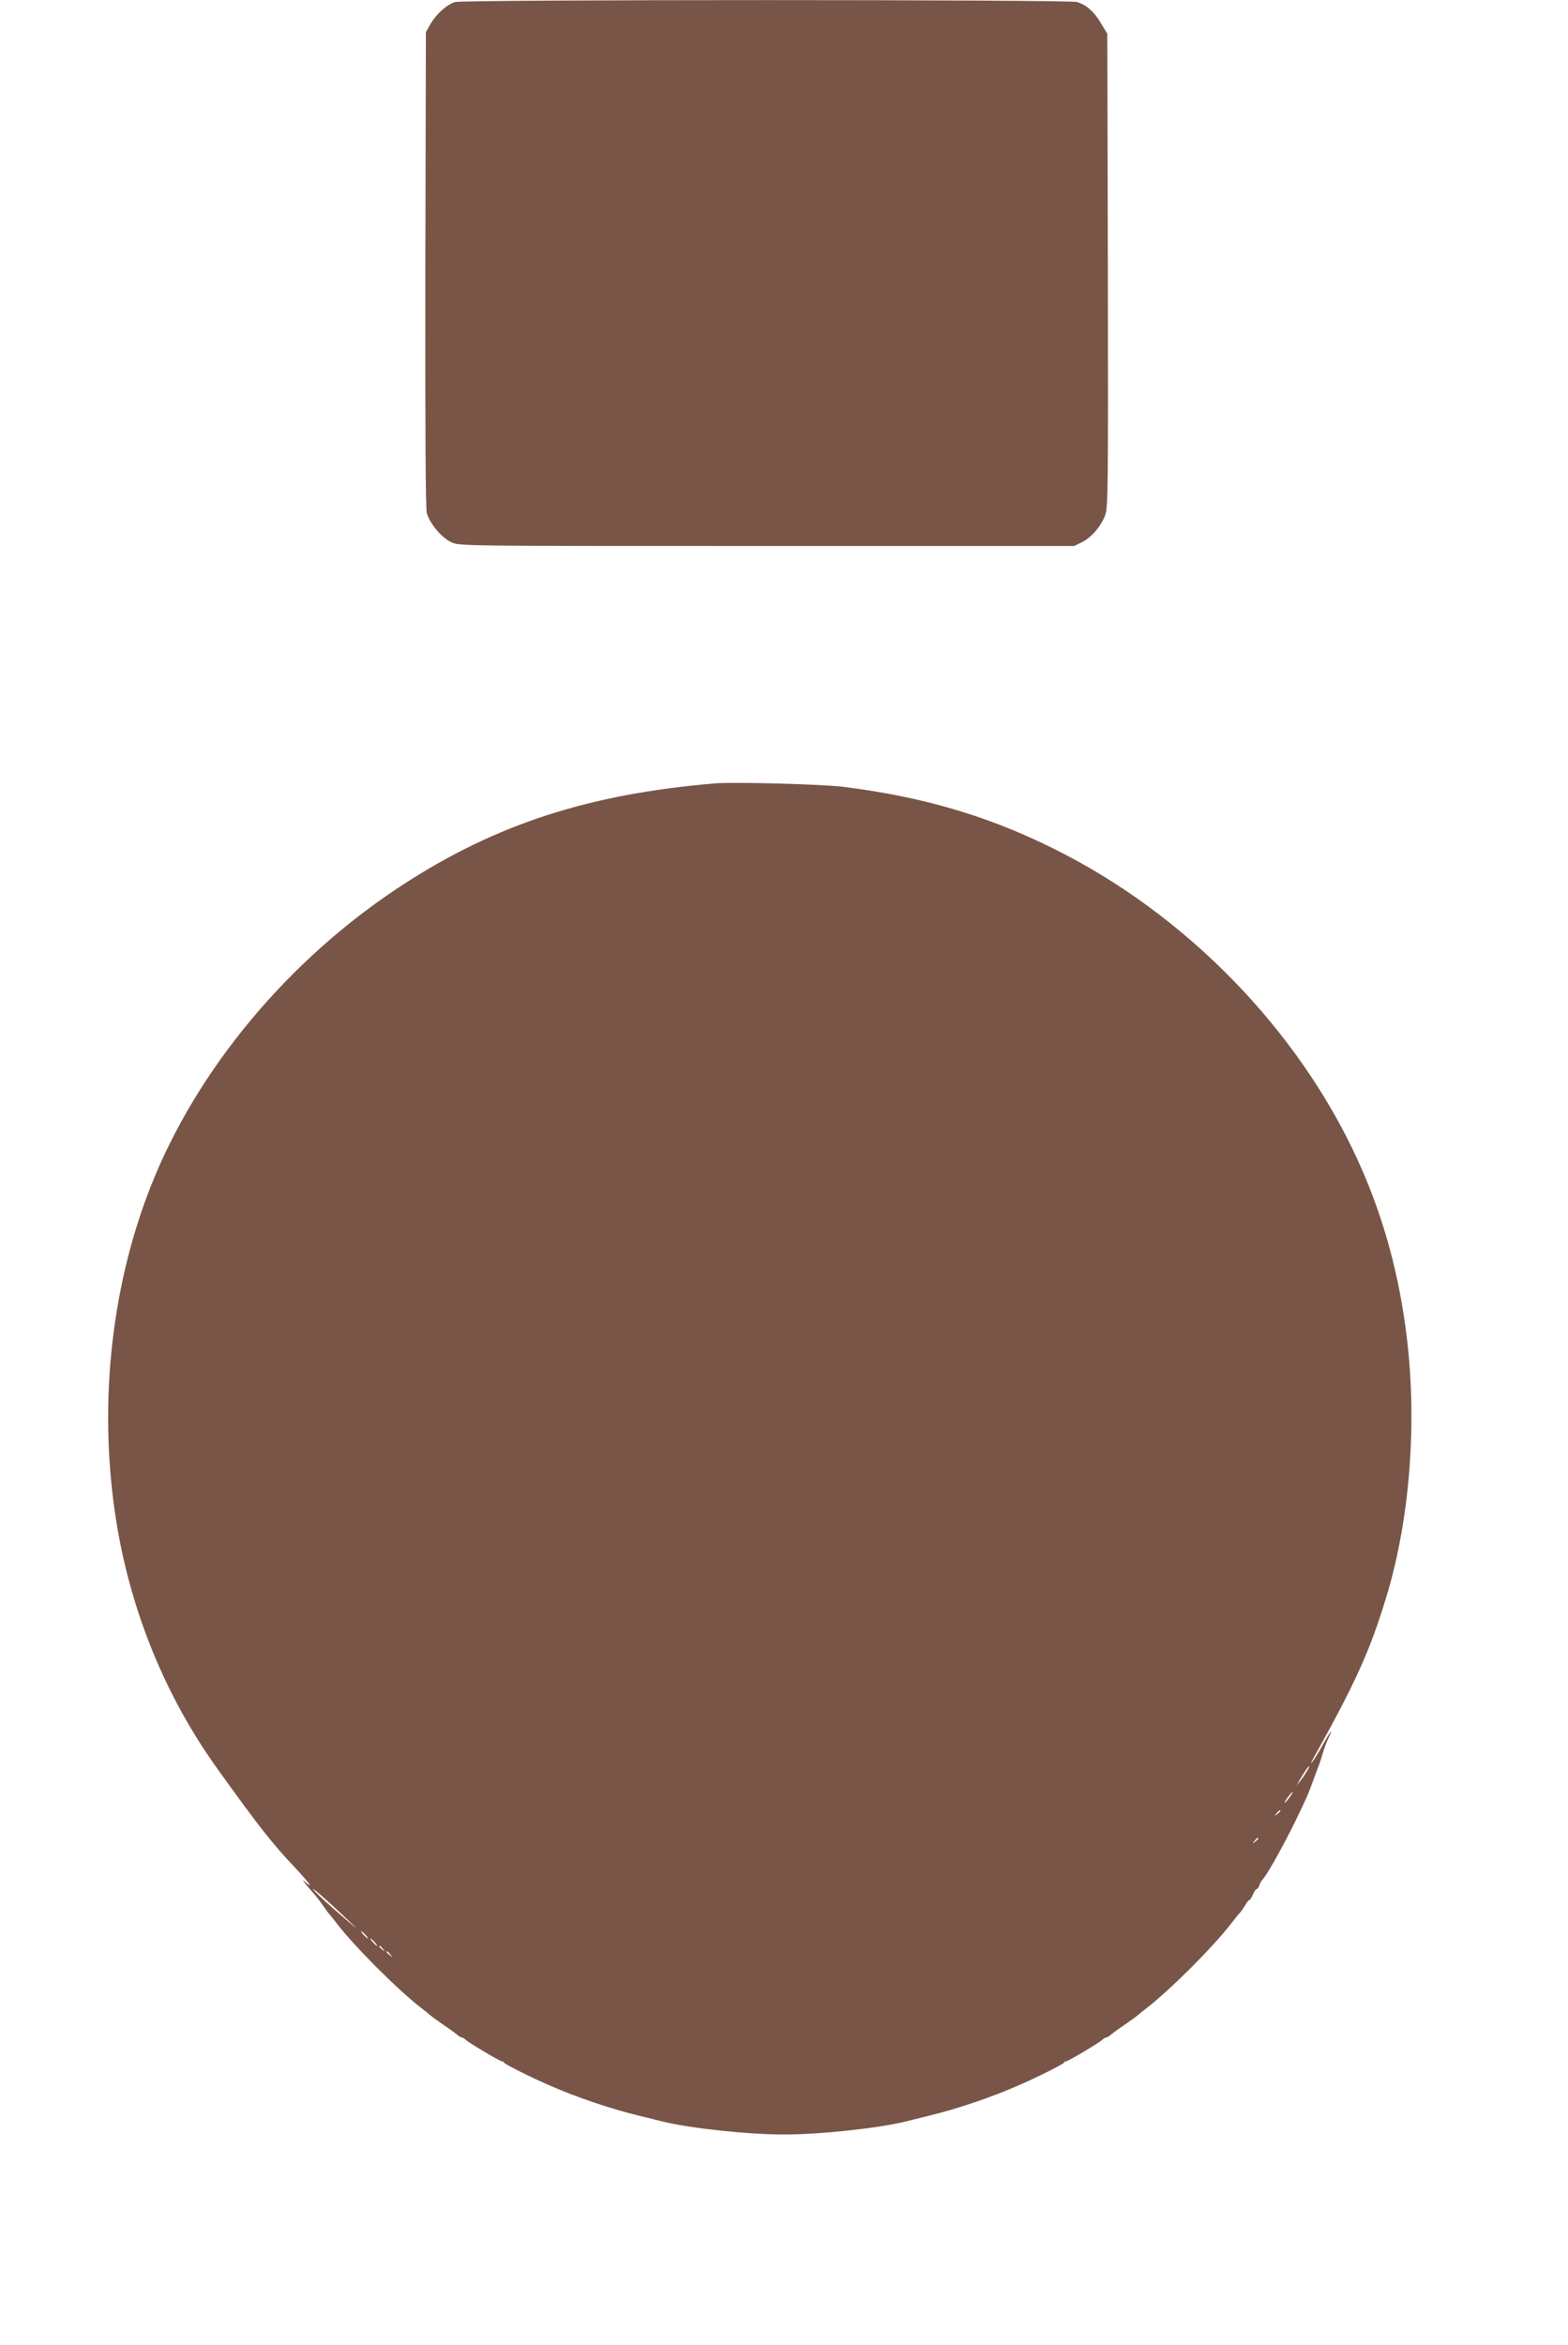 <?xml version="1.0" standalone="no"?>
<!DOCTYPE svg PUBLIC "-//W3C//DTD SVG 20010904//EN"
 "http://www.w3.org/TR/2001/REC-SVG-20010904/DTD/svg10.dtd">
<svg version="1.0" xmlns="http://www.w3.org/2000/svg"
 width="856pt" height="1280pt" viewBox="0 0 856 1280"
 preserveAspectRatio="xMidYMid meet">
<g transform="translate(0,1280) scale(0.1,-0.1)"
fill="#795548" stroke="none">
<path d="M2485 12789 c-43 -12 -101 -63 -133 -117 l-27 -47 -3 -1293 c-1 -870
1 -1306 8 -1332 16 -58 83 -138 137 -161 44 -19 87 -19 1721 -19 l1676 0 43
21 c51 25 104 86 127 149 15 41 16 151 14 1335 l-3 1291 -35 58 c-38 63 -76
97 -129 115 -42 14 -3349 14 -3396 0z"/>
<path d="M3900 8524 c-685 -58 -1191 -222 -1698 -551 -623 -404 -1129 -1010
-1381 -1653 -222 -566 -287 -1229 -181 -1855 82 -480 269 -933 549 -1322 224
-312 297 -405 422 -537 77 -82 106 -123 52 -75 -15 13 -8 1 17 -28 51 -58 56
-65 90 -113 13 -19 27 -37 30 -40 3 -3 21 -25 40 -50 98 -127 329 -358 460
-460 25 -19 47 -37 50 -40 3 -3 34 -26 70 -51 36 -24 71 -50 78 -56 7 -7 17
-13 22 -13 5 0 15 -6 22 -13 18 -17 186 -117 197 -117 5 0 11 -4 13 -8 3 -8
148 -81 248 -124 150 -66 340 -130 495 -167 50 -12 106 -26 125 -31 148 -36
464 -70 660 -70 196 0 512 34 660 70 19 5 76 19 125 31 155 37 345 101 495
167 100 43 245 116 248 124 2 4 8 8 13 8 11 0 179 100 197 117 7 7 17 13 22
13 5 0 15 6 22 13 7 6 42 32 78 56 36 25 67 48 70 51 3 3 25 21 50 40 131 102
361 332 460 460 19 25 40 51 47 58 7 7 20 26 30 42 9 17 20 30 24 30 4 0 12
14 19 30 7 17 16 30 21 30 4 0 11 9 14 20 3 11 12 26 18 32 24 25 114 186 176
313 70 145 70 146 101 230 12 33 25 69 30 80 4 11 14 40 21 65 7 25 21 62 31
83 31 63 12 41 -30 -35 -22 -40 -48 -82 -57 -93 -12 -14 -11 -10 3 15 234 419
312 592 402 890 130 431 169 967 105 1450 -41 308 -116 587 -231 856 -308 722
-912 1366 -1629 1740 -384 200 -756 313 -1215 370 -118 14 -596 27 -700 18z
m3234 -5392 c-9 -16 -25 -39 -36 -53 l-20 -24 16 28 c28 48 48 77 53 77 2 0
-3 -13 -13 -28z m-94 -142 c-12 -16 -24 -30 -26 -30 -3 0 4 14 16 30 12 17 24
30 26 30 3 0 -4 -13 -16 -30z m-50 -74 c0 -2 -8 -10 -17 -17 -16 -13 -17 -12
-4 4 13 16 21 21 21 13z m-120 -150 c0 -2 -8 -10 -17 -17 -16 -13 -17 -12 -4
4 13 16 21 21 21 13z m-4985 -432 c80 -76 79 -76 -25 14 -58 50 -121 107 -140
128 -46 50 54 -36 165 -142z m110 -94 c10 -11 16 -20 13 -20 -3 0 -13 9 -23
20 -10 11 -16 20 -13 20 3 0 13 -9 23 -20z m50 -40 c10 -11 16 -20 13 -20 -3
0 -13 9 -23 20 -10 11 -16 20 -13 20 3 0 13 -9 23 -20z m46 -37 c13 -16 12
-17 -3 -4 -10 7 -18 15 -18 17 0 8 8 3 21 -13z m40 -30 c13 -16 12 -17 -3 -4
-10 7 -18 15 -18 17 0 8 8 3 21 -13z"/>
</g>
</svg>
